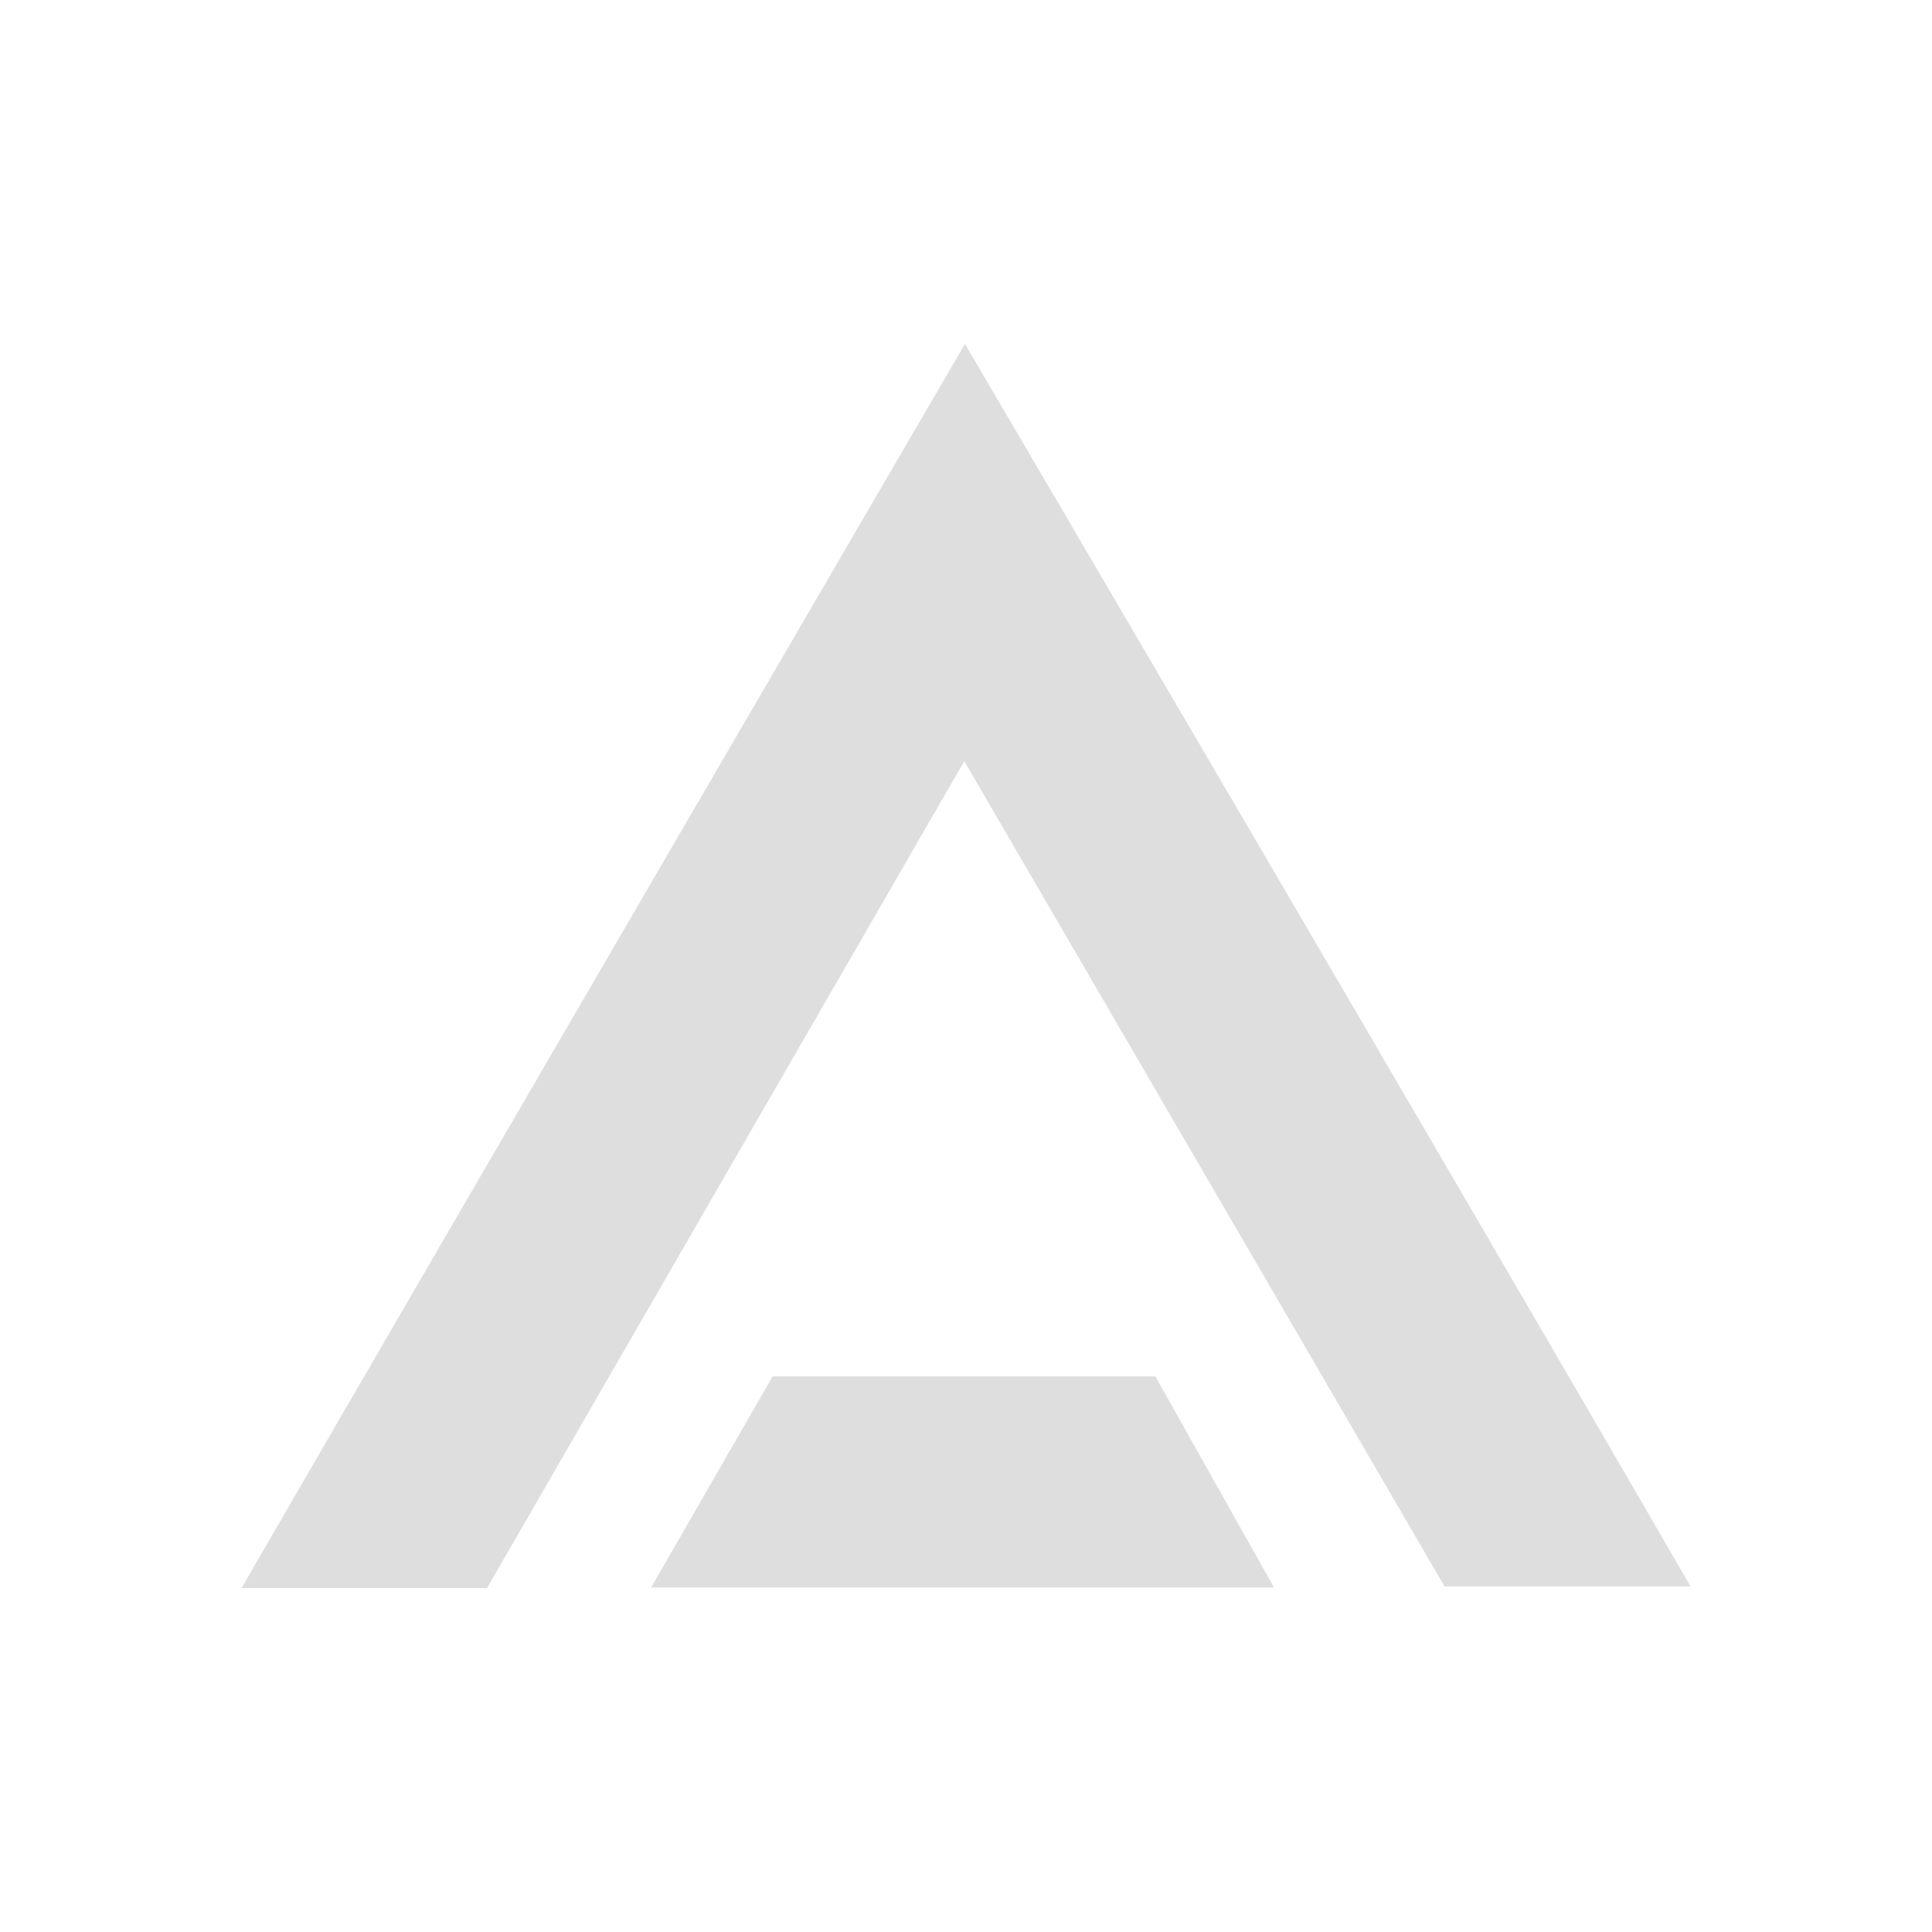 <svg xmlns="http://www.w3.org/2000/svg" data-name="Layer 1" viewBox="0 0 960 960"><path fill="#dedede" d="M717.77 788.27c-78.78-135.38-157.9-271.35-238.62-410.05-79.86 138.37-158.57 274.73-237.16 410.9H120c119.91-207.25 359.49-618.23 359.49-618.23S720.12 580.92 840 788.27z"/><path fill="#dedede" d="M633.08 788.85H323.54c20.61-35.84 40.55-70.52 60.34-104.92H574.1c19.28 34.3 38.47 68.43 58.98 104.92"/></svg>
